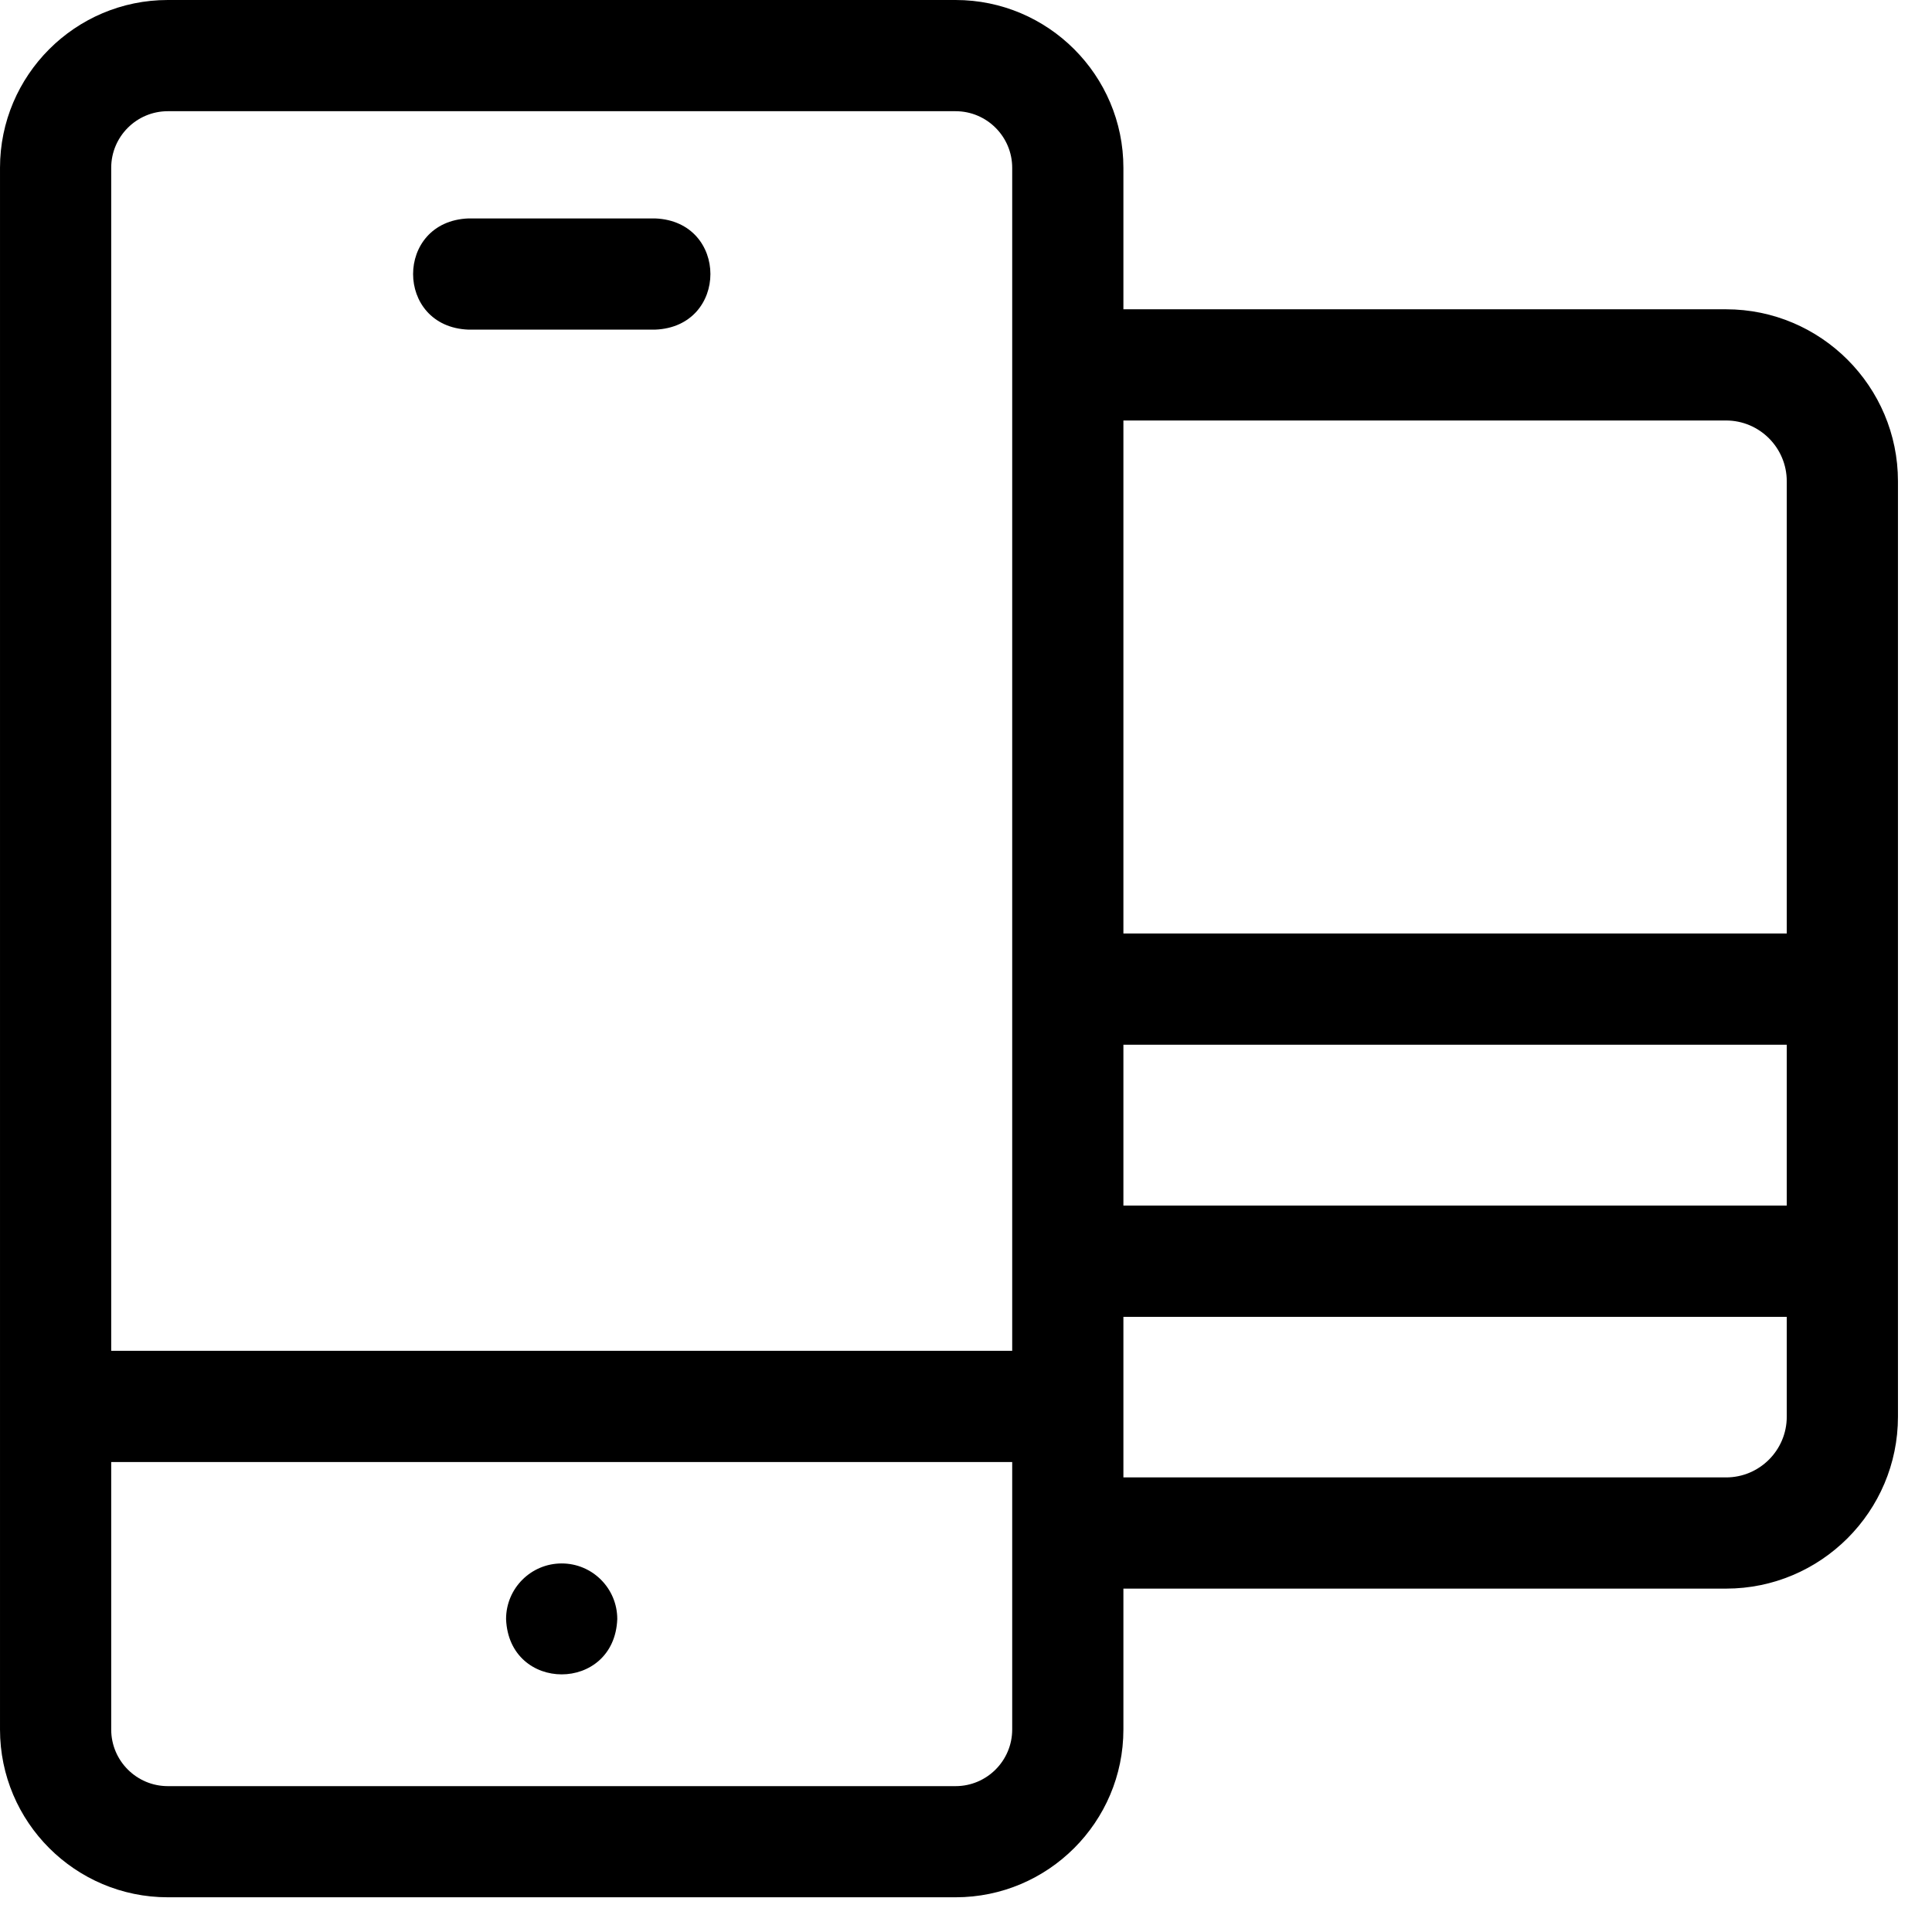 <svg width="34" height="34" viewBox="0 0 34 34" fill="none" xmlns="http://www.w3.org/2000/svg">
<path d="M30.376 5.443H19.77V2.953C19.77 1.325 18.445 0 16.817 0H2.953C1.325 6.52351e-05 9.78527e-05 1.325 9.78527e-05 2.953V24.748C-3.26176e-05 24.749 -3.26176e-05 24.751 9.78527e-05 24.753V30.436C9.78527e-05 32.065 1.325 33.389 2.953 33.389H16.817C18.445 33.389 19.77 32.065 19.77 30.436V27.957H30.376C32.044 27.957 33.401 26.6 33.401 24.932V8.469C33.401 6.801 32.044 5.443 30.376 5.443ZM19.77 18.385H31.444V21.216H19.77V18.385ZM30.376 7.4C30.965 7.4 31.444 7.88 31.444 8.469V16.428H19.77V7.4H30.376ZM2.953 1.957H16.817C17.366 1.957 17.813 2.404 17.813 2.953V17.403C17.813 17.405 17.813 17.408 17.813 17.41V23.772H1.957V2.953C1.957 2.404 2.404 1.957 2.953 1.957ZM16.817 31.433H2.953C2.404 31.433 1.957 30.986 1.957 30.436V25.729H17.813V30.436C17.813 30.986 17.366 31.433 16.817 31.433ZM30.376 26H19.77V23.174H31.444V24.932C31.444 25.521 30.965 26 30.376 26Z" fill="black"/>
<path d="M8.243 5.801H11.529C12.827 5.75 12.826 3.895 11.529 3.844H8.243C6.945 3.896 6.946 5.75 8.243 5.801Z" fill="black"/>
<path d="M9.885 27.514C9.344 27.514 8.906 27.952 8.906 28.493C8.958 29.791 10.812 29.79 10.863 28.493C10.863 27.952 10.425 27.514 9.885 27.514Z" fill="black"/>
</svg>
